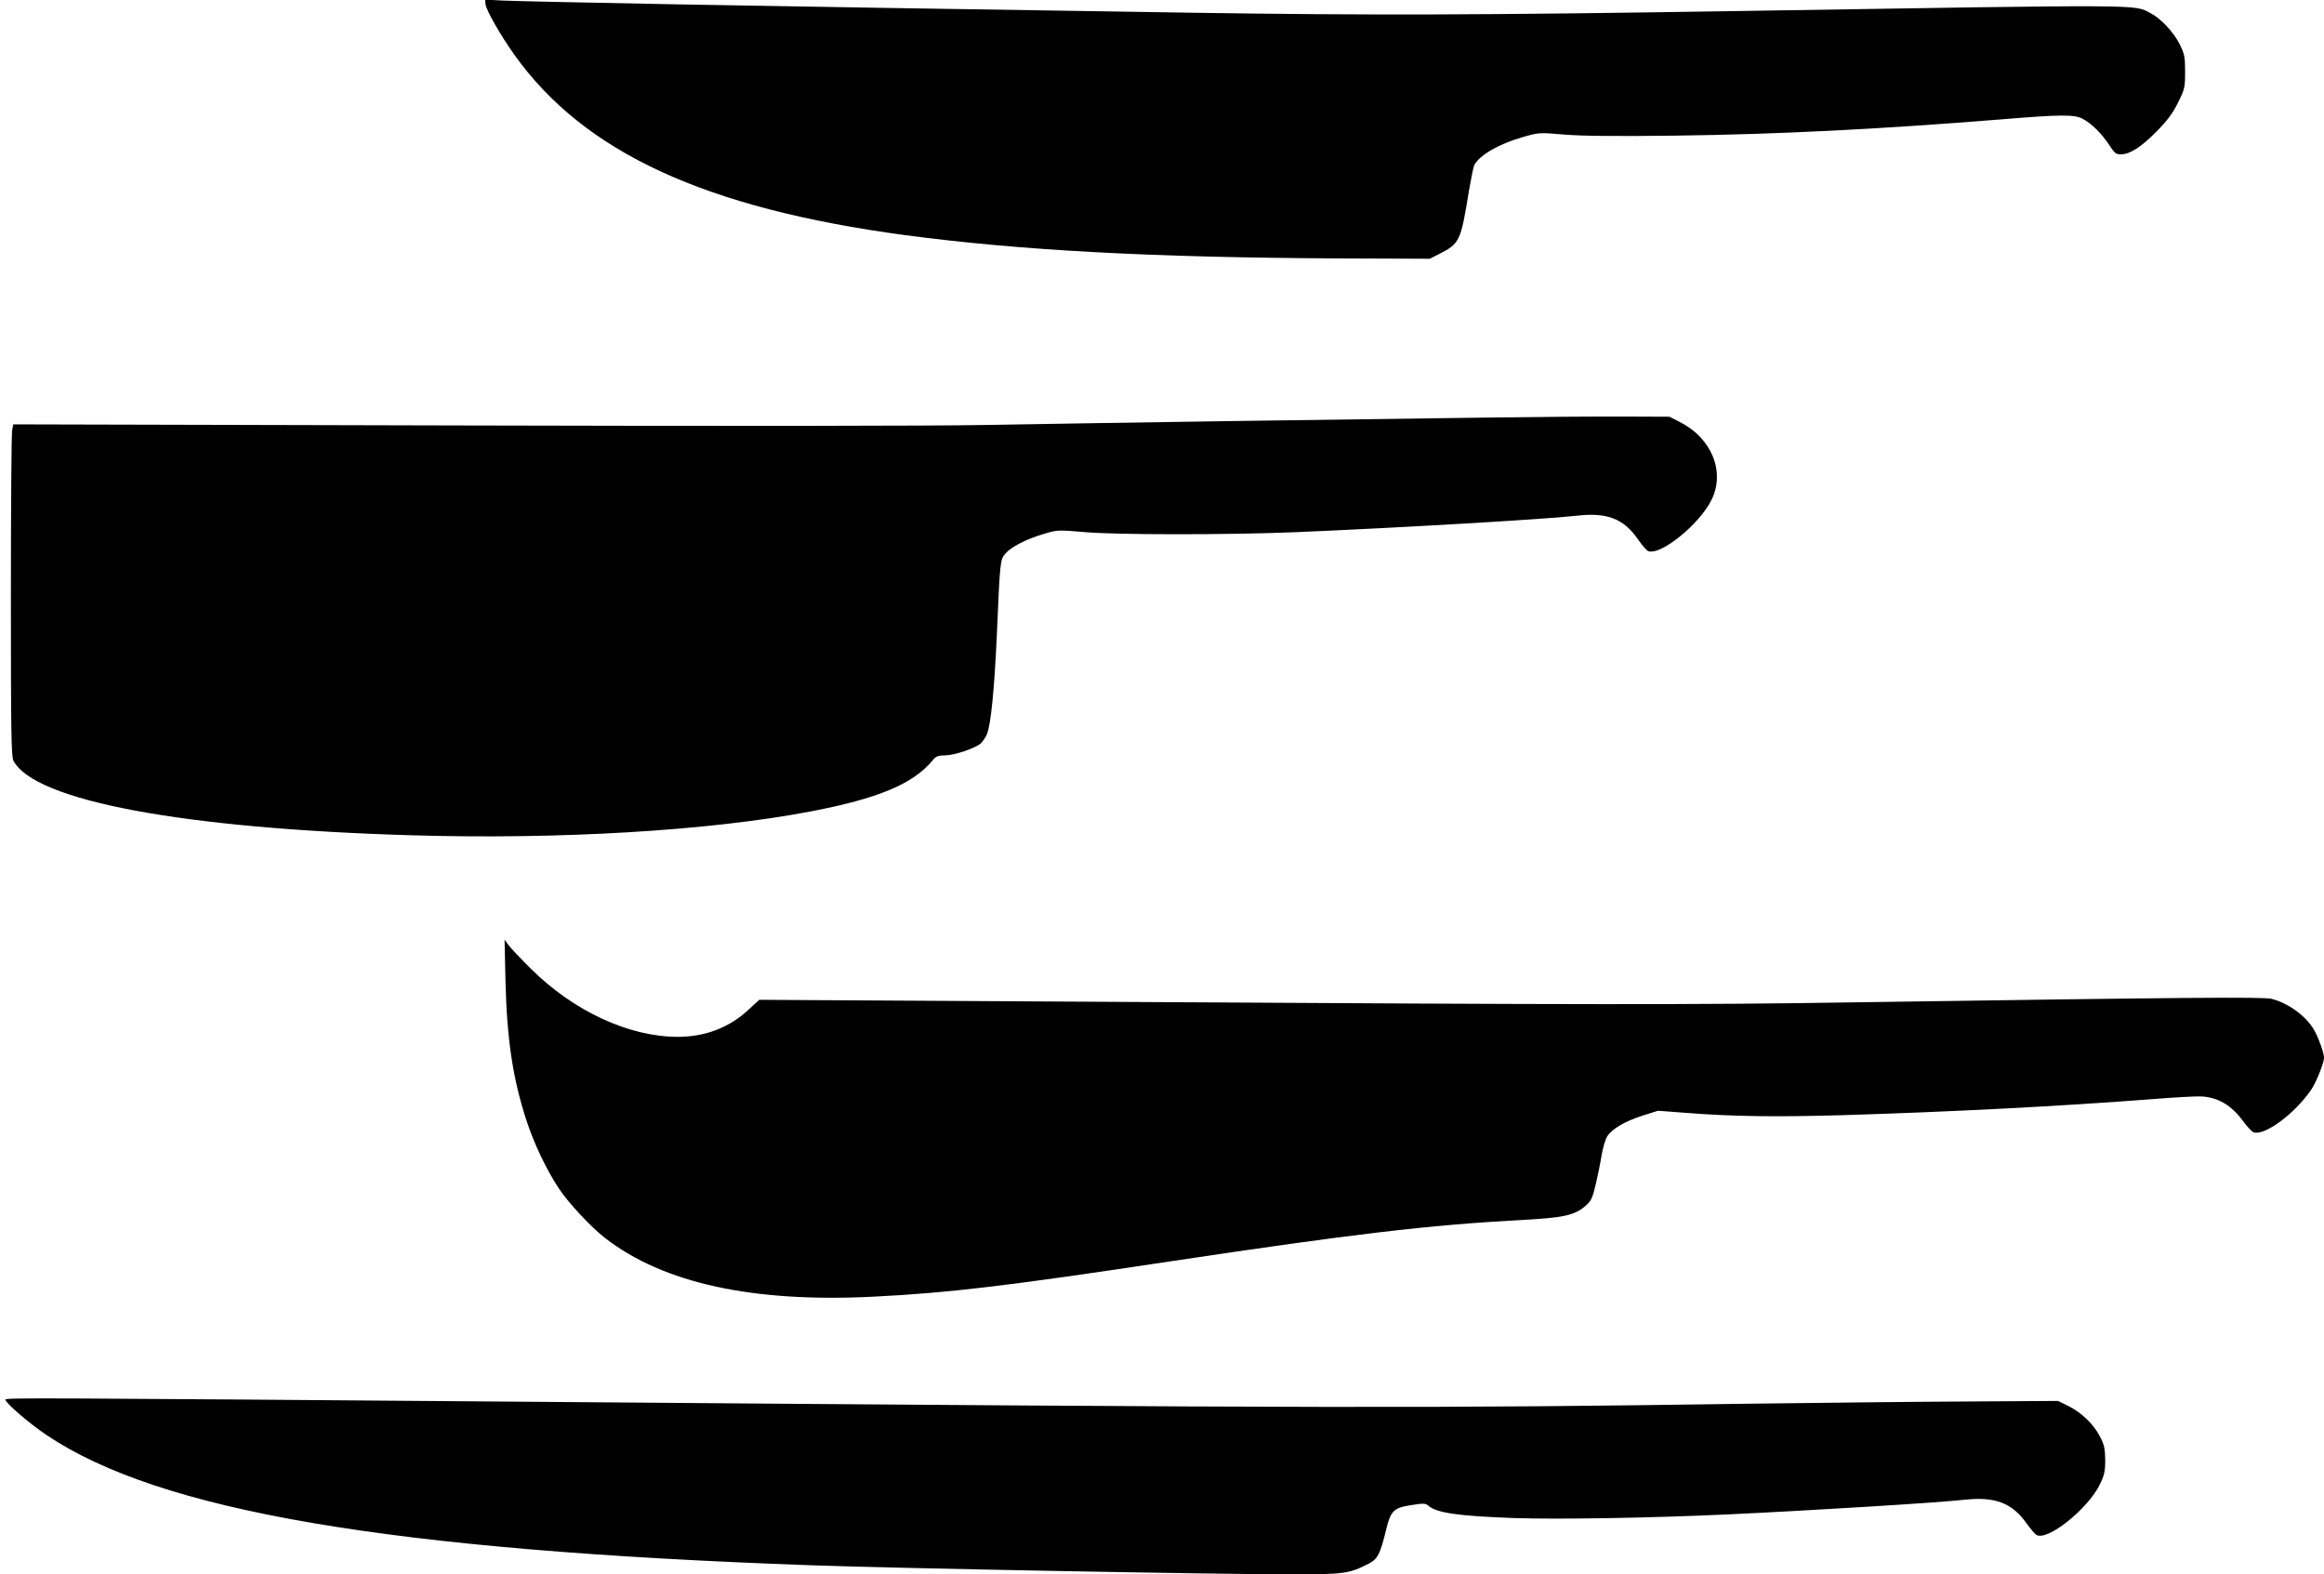 <?xml version="1.0" standalone="no"?>
<!DOCTYPE svg PUBLIC "-//W3C//DTD SVG 20010904//EN"
 "http://www.w3.org/TR/2001/REC-SVG-20010904/DTD/svg10.dtd">
<svg version="1.0" xmlns="http://www.w3.org/2000/svg"
 width="1280pt" height="867pt" viewBox="0 0 1280 867"
 preserveAspectRatio="xMidYMid meet">
<g transform="translate(0,867) scale(0.1,-0.1)"
fill="#000000" stroke="none">
<path d="M2674 8647 c4 -34 83 -172 160 -280 384 -537 1049 -844 2152 -992
632 -84 1358 -123 2374 -128 l515 -2 55 28 c110 56 116 71 160 343 12 70 25
135 30 145 30 55 134 116 267 154 87 25 90 26 227 14 95 -8 285 -10 610 -6
563 7 1118 35 1791 89 338 28 409 28 455 4 49 -25 106 -82 146 -143 29 -45 38
-53 64 -53 51 0 110 38 196 124 61 62 91 102 120 161 37 74 39 85 39 170 0 79
-3 97 -29 150 -34 68 -105 144 -162 173 -95 48 16 48 -2289 11 -1373 -22
-2024 -24 -2995 -9 -1634 25 -2025 32 -2830 46 -476 9 -909 18 -962 21 l-96 5
2 -25z"/>
<path d="M8155 6370 c-302 -4 -926 -13 -1385 -19 -459 -7 -1053 -16 -1320 -21
-293 -6 -1451 -7 -2931 -3 l-2446 6 -6 -33 c-4 -18 -7 -428 -7 -912 0 -748 2
-883 14 -907 115 -221 933 -374 2194 -411 814 -24 1639 25 2195 131 373 71
567 152 674 282 17 22 30 27 67 27 51 0 167 39 198 66 11 11 27 34 34 51 21
50 41 251 54 538 18 417 18 421 47 456 32 37 114 80 213 109 73 22 79 22 220
10 177 -16 790 -16 1160 -1 569 24 1378 71 1555 91 168 19 259 -16 340 -135
21 -30 44 -56 53 -60 68 -26 283 148 349 283 76 154 0 340 -175 428 l-57 29
-245 1 c-135 1 -492 -2 -795 -6z"/>
<path d="M2784 3270 c8 -325 40 -539 116 -772 43 -130 109 -268 178 -373 53
-80 179 -215 256 -274 321 -248 811 -355 1474 -322 417 21 726 57 1647 196
994 149 1415 199 1920 226 241 13 298 26 360 80 28 25 37 43 54 117 11 48 26
119 32 159 7 40 20 86 30 103 26 42 94 83 195 116 l86 27 146 -11 c262 -21
500 -24 882 -13 588 18 1190 49 1695 88 121 10 240 16 264 15 95 -3 171 -48
236 -137 22 -30 48 -58 58 -61 61 -19 223 100 316 234 27 39 71 148 71 176 0
26 -24 95 -49 144 -41 79 -140 155 -238 181 -43 12 -467 8 -2301 -19 -889 -14
-1473 -13 -3964 2 l-2066 12 -61 -56 c-104 -97 -238 -148 -387 -148 -270 0
-574 141 -810 375 -56 55 -111 114 -123 130 l-22 30 5 -225z"/>
<path d="M30 962 c0 -18 130 -130 225 -194 624 -420 1884 -635 4210 -718 477
-17 2241 -50 2641 -50 302 0 322 3 433 59 49 26 62 50 95 185 26 108 42 123
144 138 61 10 74 9 89 -4 46 -40 165 -57 471 -68 246 -8 745 0 1177 20 450 21
1154 64 1308 81 167 18 261 -19 340 -132 21 -29 45 -57 53 -62 61 -35 283 142
350 279 24 50 29 71 29 134 -1 62 -5 84 -29 129 -35 68 -102 132 -174 168
l-57 28 -480 -3 c-264 -1 -802 -7 -1195 -12 -1787 -26 -2287 -25 -6700 10
-2815 22 -2930 23 -2930 12z"/>
</g>
</svg>
